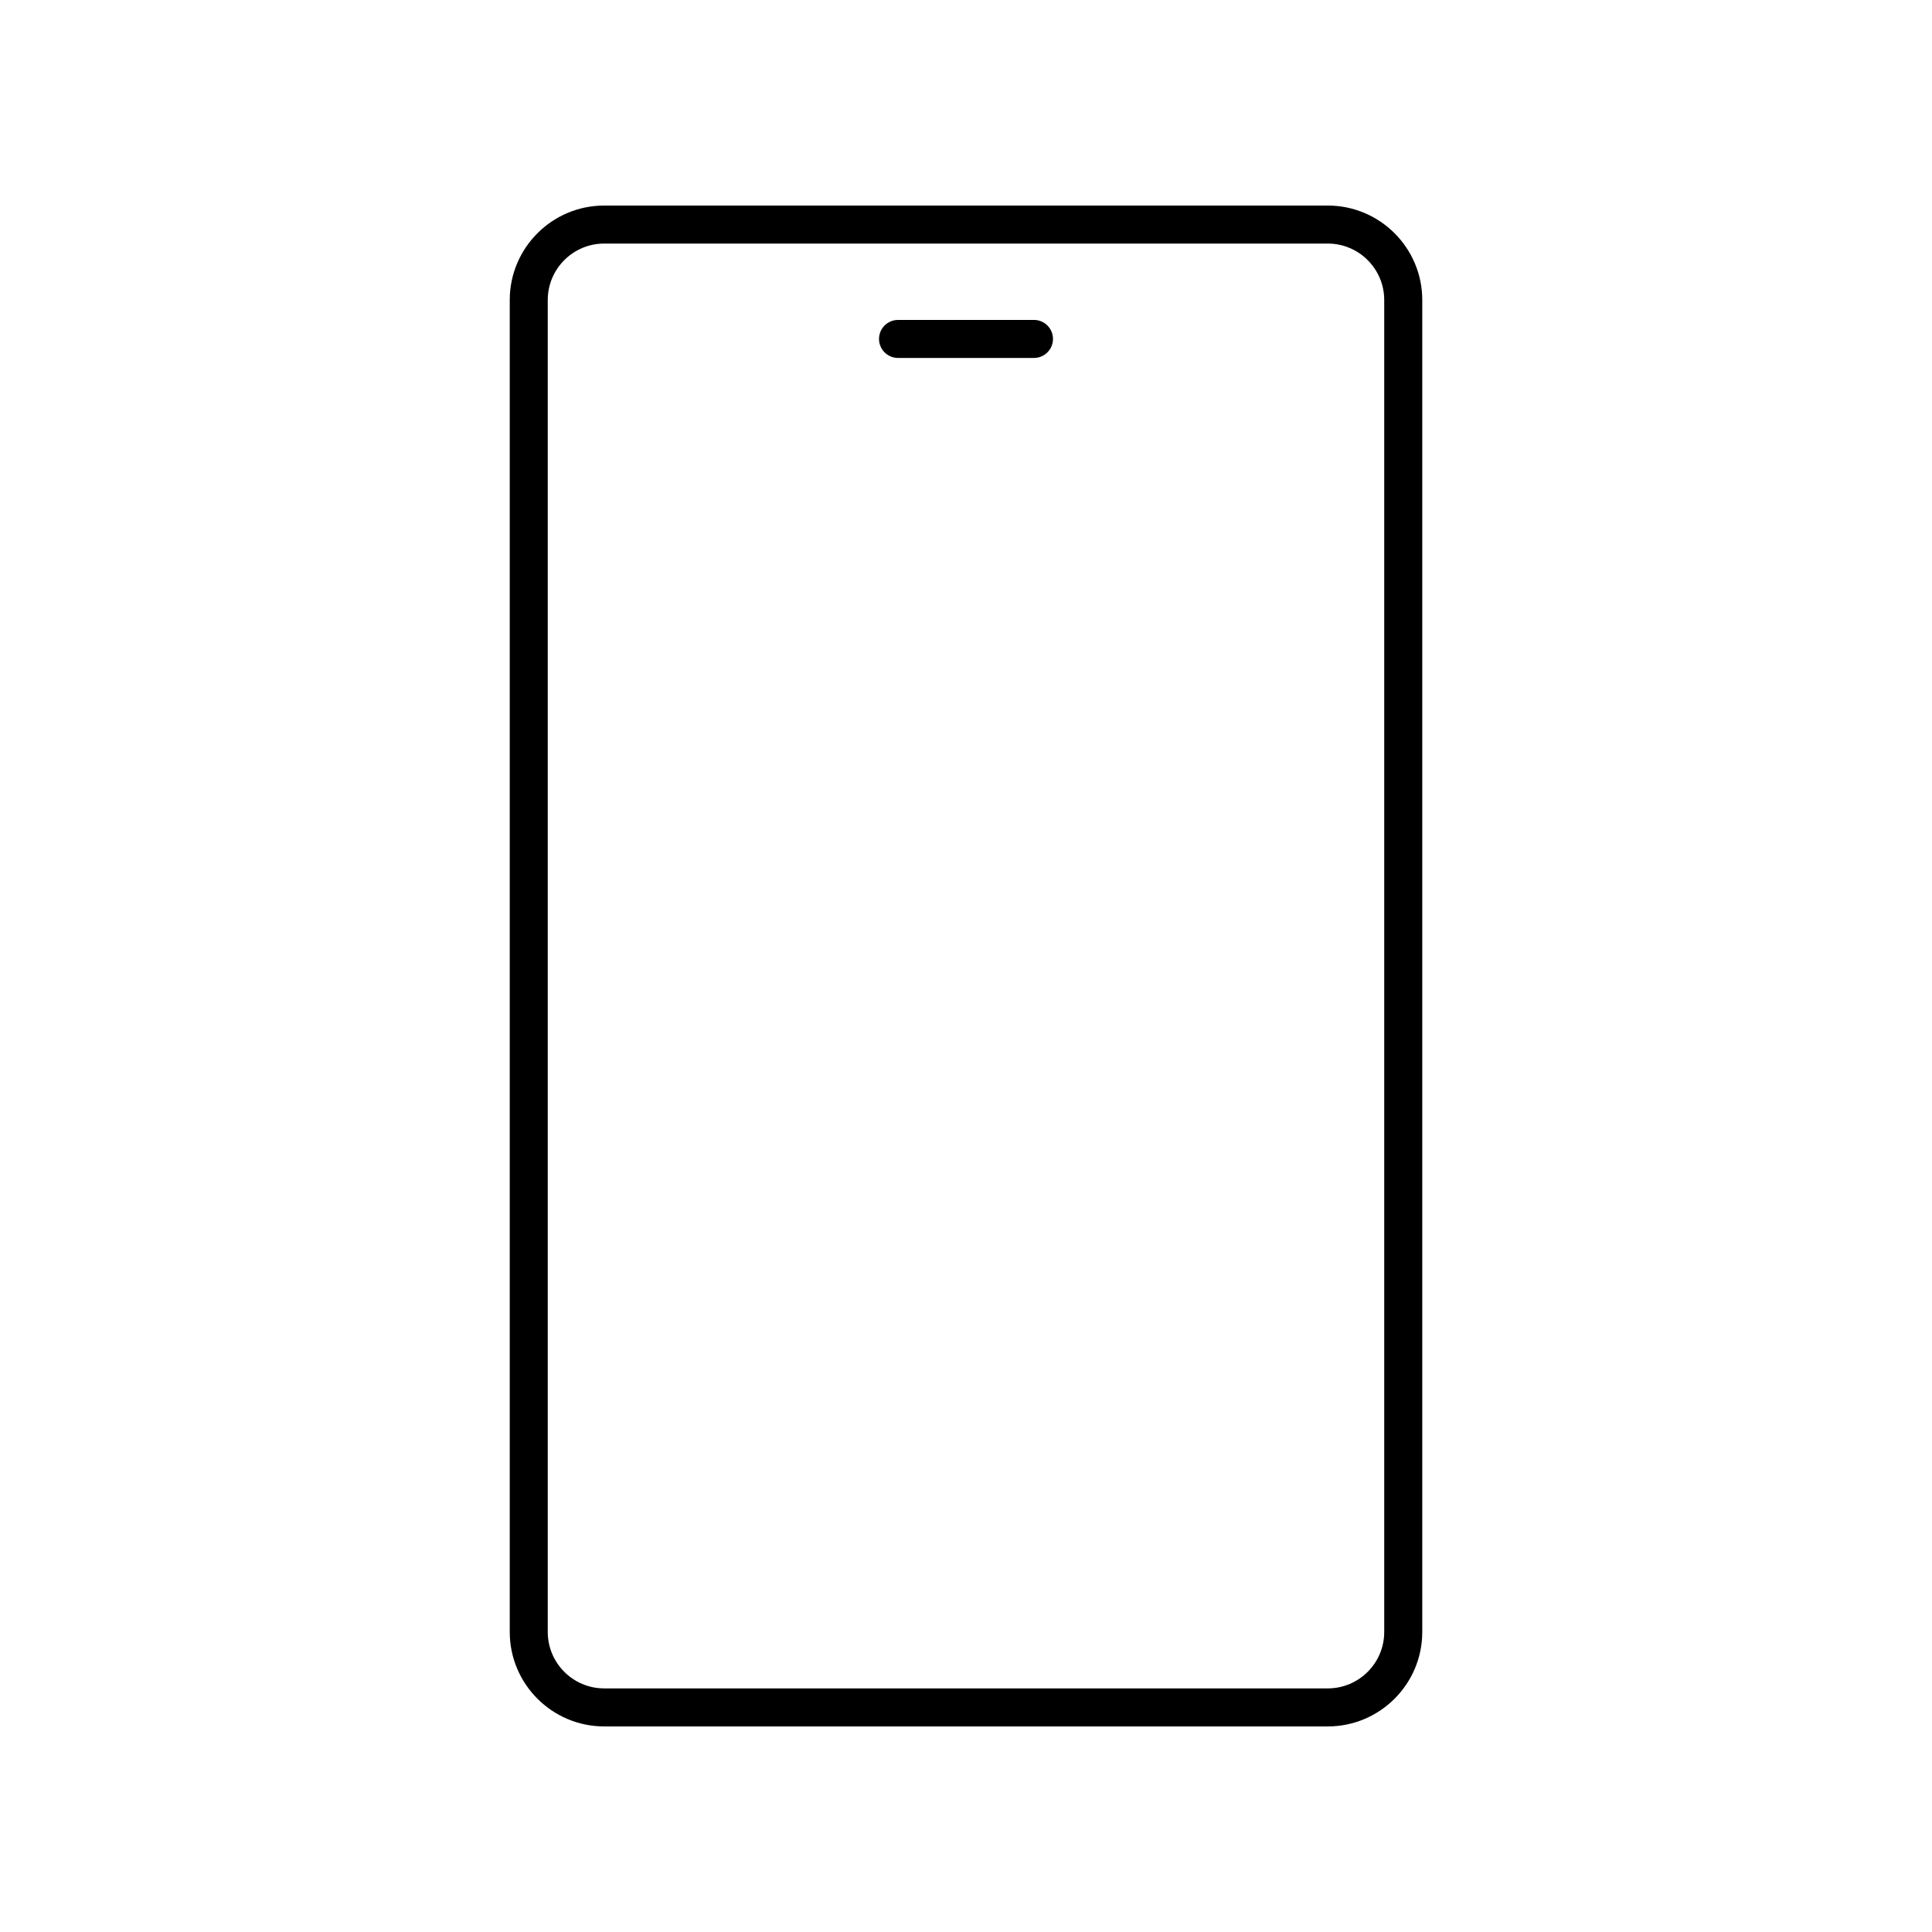 <?xml version="1.0" encoding="UTF-8"?>
<!-- Uploaded to: SVG Repo, www.svgrepo.com, Generator: SVG Repo Mixer Tools -->
<svg fill="#000000" width="800px" height="800px" version="1.1" viewBox="144 144 512 512" xmlns="http://www.w3.org/2000/svg">
 <g>
  <path d="m495.88 601.52c13.805 0 25.035-11.23 25.035-25.035v-352.98c0-13.805-11.23-25.031-25.035-25.031h-191.76c-13.805 0-25.031 11.227-25.031 25.031v352.98c0 13.805 11.227 25.035 25.031 25.035zm-206.72-25.035v-352.98c0-8.25 6.707-14.957 14.957-14.957h191.76c8.25 0 14.957 6.707 14.957 14.957v352.98c0 8.25-6.707 14.957-14.957 14.957h-191.76c-8.25 0-14.957-6.707-14.957-14.957z"/>
  <path d="m381.99 238.86h36.02c2.781 0 5.039-2.254 5.039-5.039 0-2.781-2.254-5.039-5.039-5.039l-36.02 0.004c-2.781 0-5.039 2.254-5.039 5.039 0 2.781 2.258 5.035 5.039 5.035z"/>
 </g>
</svg>